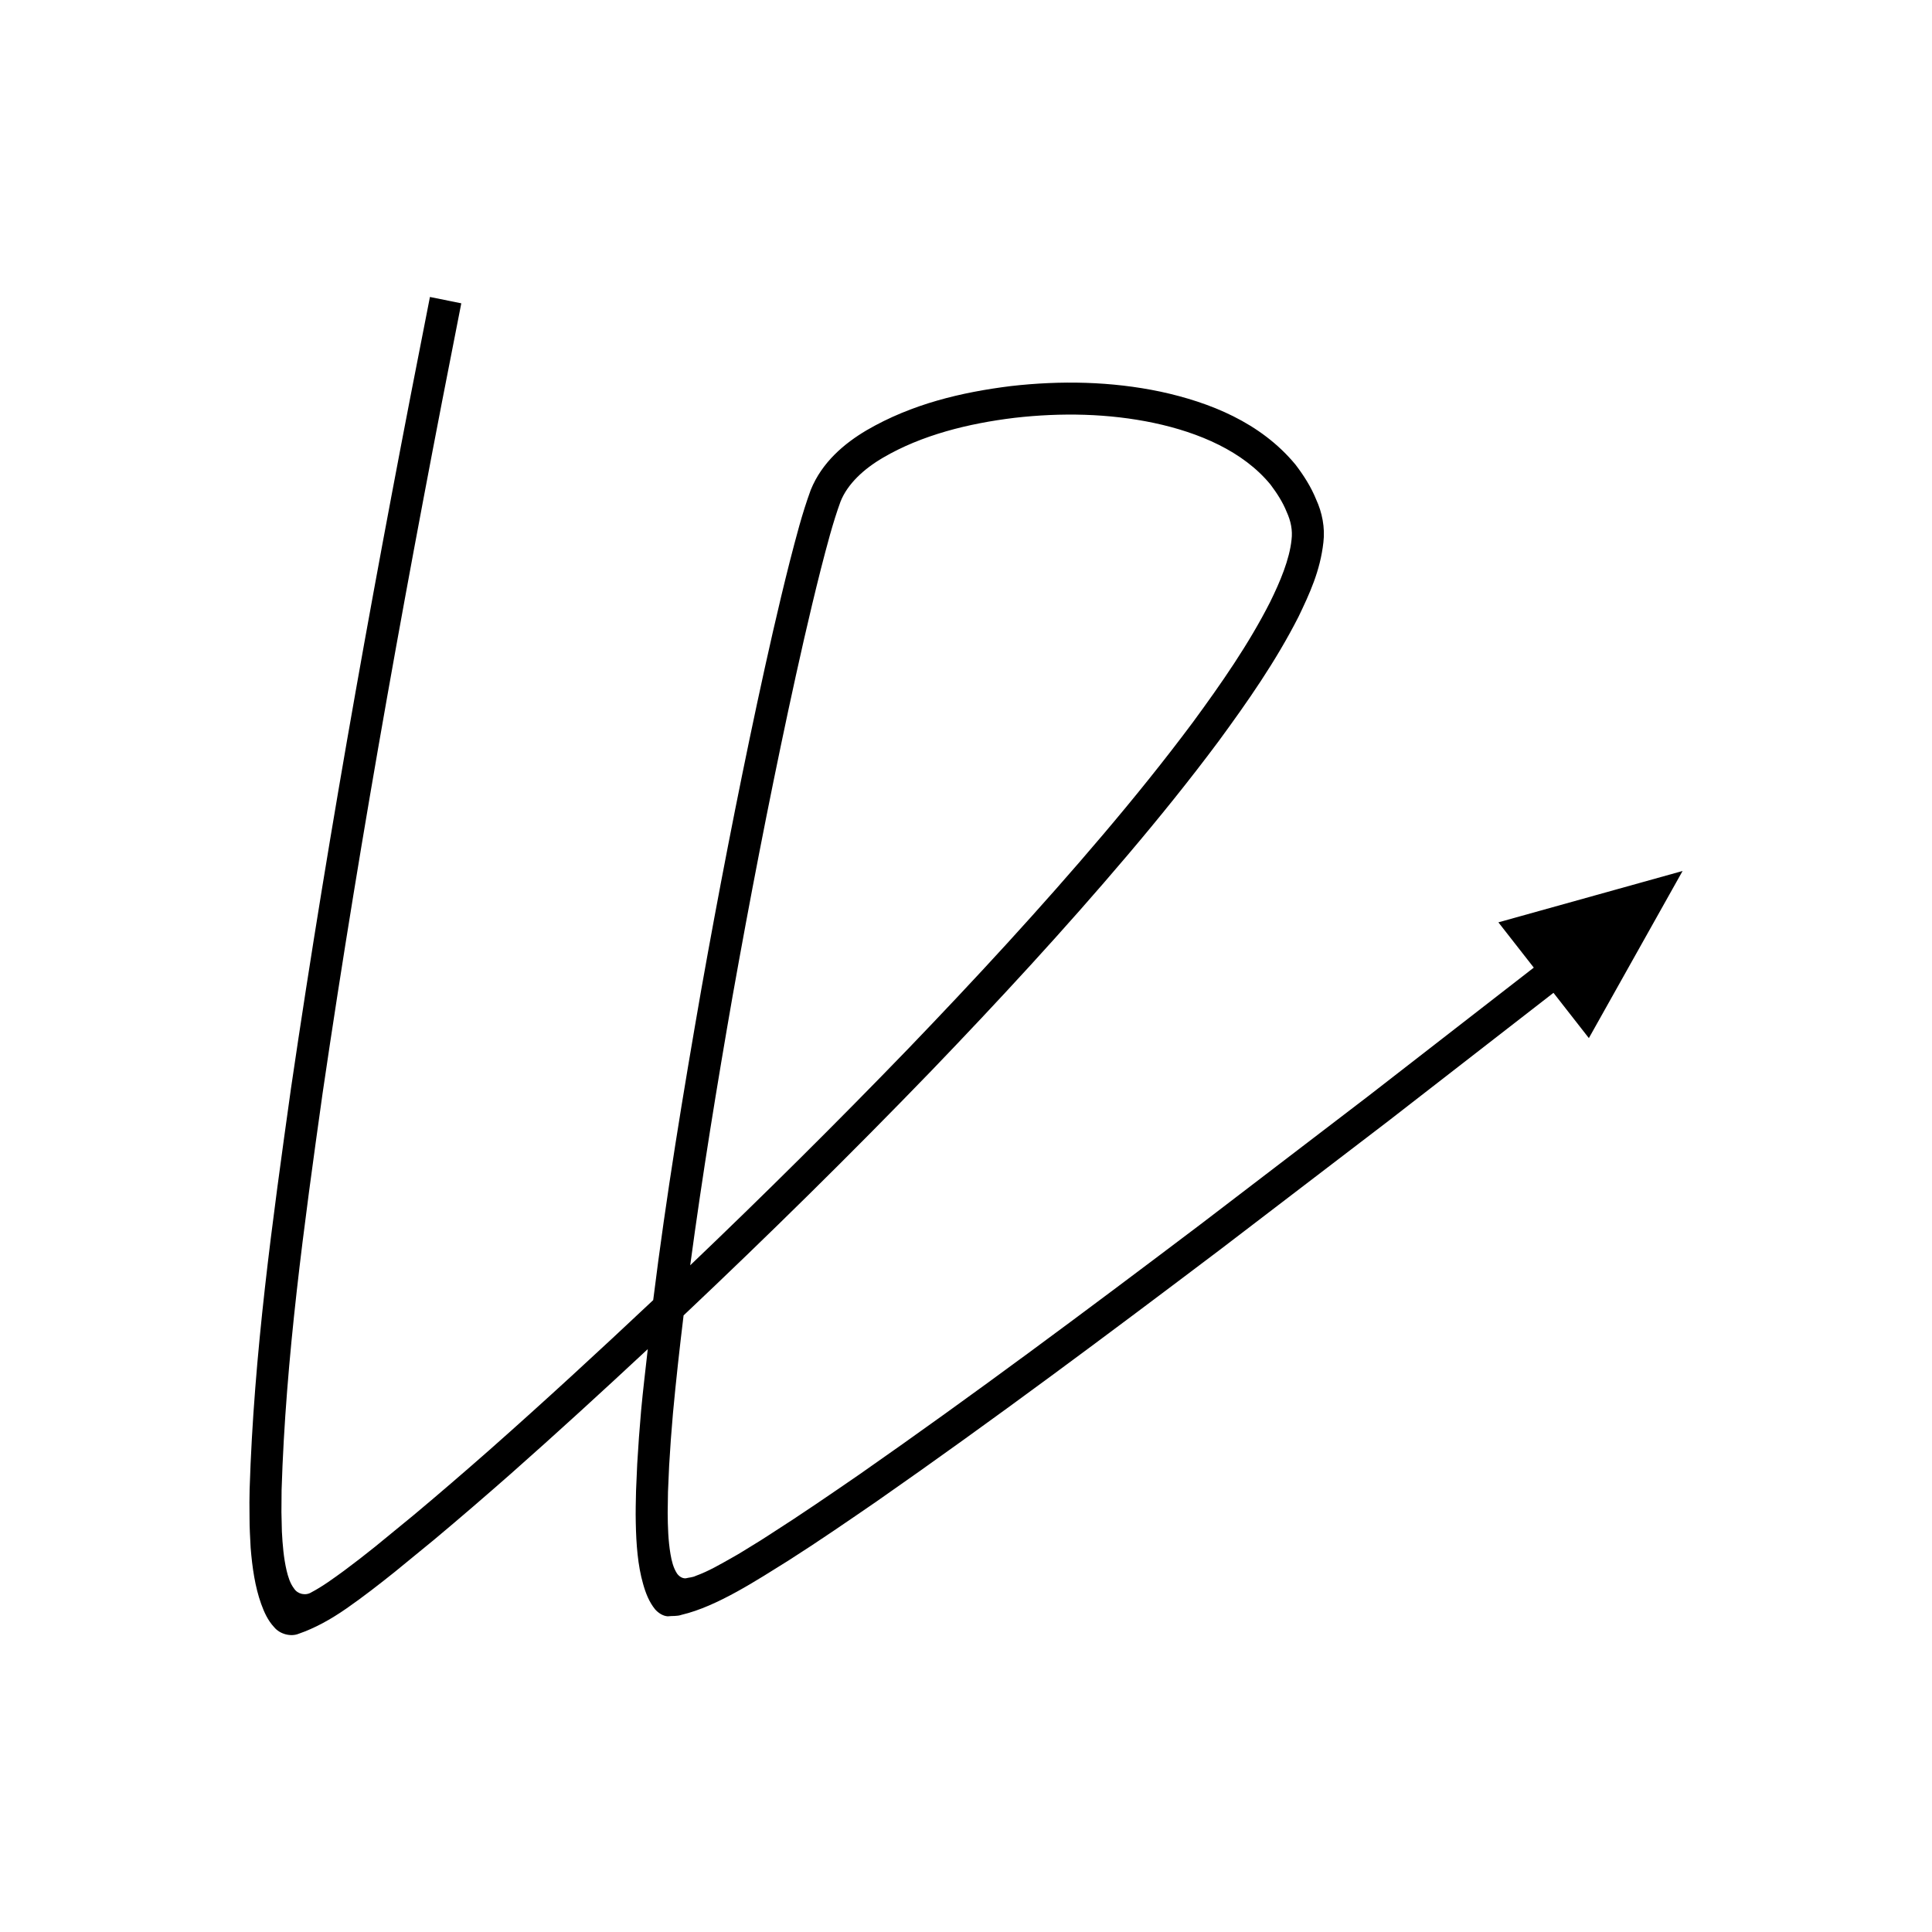 <?xml version="1.0" encoding="UTF-8"?>
<!-- Uploaded to: SVG Repo, www.svgrepo.com, Generator: SVG Repo Mixer Tools -->
<svg fill="#000000" width="800px" height="800px" version="1.1" viewBox="144 144 512 512" xmlns="http://www.w3.org/2000/svg">
 <path d="m541.09 388.43 9.379 12-43.707 33.926-44.621 34.113c-29.863 22.57-59.871 44.98-90.508 66.352-7.688 5.281-15.379 10.582-23.207 15.566l-2.906 1.871-2.457 1.512c-1.633 0.996-3.297 2.059-4.867 2.922-3.188 1.793-6.356 3.684-9.809 4.926-0.828 0.414-1.777 0.422-2.66 0.652-0.934 0.059-1.758-0.52-2.297-1.254-1.008-1.539-1.438-3.375-1.746-5.168-0.613-3.617-0.711-7.293-0.742-10.953l0.082-5.555 0.305-6.918c0.266-4.621 0.598-9.246 1.012-13.879 0.801-8.652 1.766-17.305 2.816-25.949 22.344-21.098 44.238-42.656 65.602-64.762 17.836-18.551 35.316-37.465 52.004-57.148 8.344-9.84 16.465-19.891 24.207-30.285 7.664-10.461 15.129-21.125 21.164-32.988 2.891-6.035 5.738-12.094 6.582-19.707 0.469-3.863-0.34-7.91-1.914-11.32-1.355-3.356-3.316-6.422-5.496-9.273-9.289-11.207-22.789-16.504-35.723-19.312-13.133-2.762-26.52-2.984-39.68-1.488-13.125 1.633-26.27 4.738-38.258 11.719-5.859 3.473-11.793 8.426-14.785 15.793-2.383 6.516-3.91 12.66-5.555 18.965-3.172 12.535-5.981 25.094-8.684 37.676-5.383 25.164-10.262 50.41-14.77 75.73-4.781 27.344-9.305 54.734-12.746 82.344-14.281 13.441-28.699 26.73-43.383 39.707-6.637 5.836-13.324 11.605-20.086 17.262l-10.215 8.371c-2.742 2.203-5.453 4.309-8.246 6.379-2.801 2.035-5.602 4.109-8.668 5.731-1.52 0.945-3.613 0.492-4.582-1.012-1.059-1.383-1.566-3.094-1.973-4.766-0.785-3.379-1.066-6.852-1.25-10.312l-0.121-5.199 0.043-5.828c1.086-35.02 5.961-70.23 10.875-105.22 10.285-70.031 23.008-139.8 36.746-209.27l-8.309-1.68c-13.773 69.648-26.5 139.45-36.824 209.73-4.93 35.188-9.84 70.371-10.961 106.27l-0.051 3.434 0.027 4.027c-0.012 2.703 0.164 5.363 0.297 8.031 0.426 5.273 1.176 10.375 2.781 14.844 0.805 2.238 1.773 4.387 3.422 6.156 1.539 1.898 4.469 2.625 6.535 1.766 4.184-1.445 8.406-3.734 12.762-6.773 4.312-3.004 8.629-6.359 12.793-9.695l10.355-8.48c6.836-5.719 13.57-11.527 20.25-17.402 12.281-10.852 24.359-21.918 36.344-33.082-0.605 5.426-1.266 10.84-1.766 16.285-0.418 4.699-0.758 9.418-1.031 14.148l-0.312 7.121c-0.066 2.731-0.141 5.672-0.07 8.473 0.113 5.652 0.523 11.266 1.93 16.164 0.688 2.461 1.59 4.801 3.207 6.793 0.852 0.949 2.055 1.75 3.336 1.828 1.223-0.156 2.488 0.031 3.68-0.402 9.441-2.211 20.199-9.34 28.355-14.41 7.977-5.078 15.715-10.414 23.469-15.742 30.828-21.504 60.875-43.949 90.793-66.559l44.68-34.156 43.75-33.961 9.379 12 24.836-44.289zm-202.89 19.242c4.492-25.223 9.355-50.395 14.711-75.434 2.691-12.512 5.484-25.012 8.609-37.363 1.578-6.113 3.207-12.438 5.238-17.977 1.863-4.668 6.152-8.625 11.25-11.605 10.25-6.008 22.629-9.082 34.879-10.566 12.312-1.41 24.934-1.176 36.941 1.363 11.879 2.523 23.629 7.488 30.879 16.344 1.695 2.258 3.234 4.625 4.277 7.231 1.109 2.434 1.602 4.848 1.285 7.391-0.539 5.199-3.023 11.113-5.711 16.559-5.609 11.047-12.898 21.52-20.395 31.742-7.594 10.191-15.609 20.117-23.871 29.855-16.516 19.484-33.898 38.293-51.641 56.746-18.844 19.5-38.109 38.621-57.738 57.355 3.223-23.934 7.121-47.828 11.285-71.641z"/>
</svg>